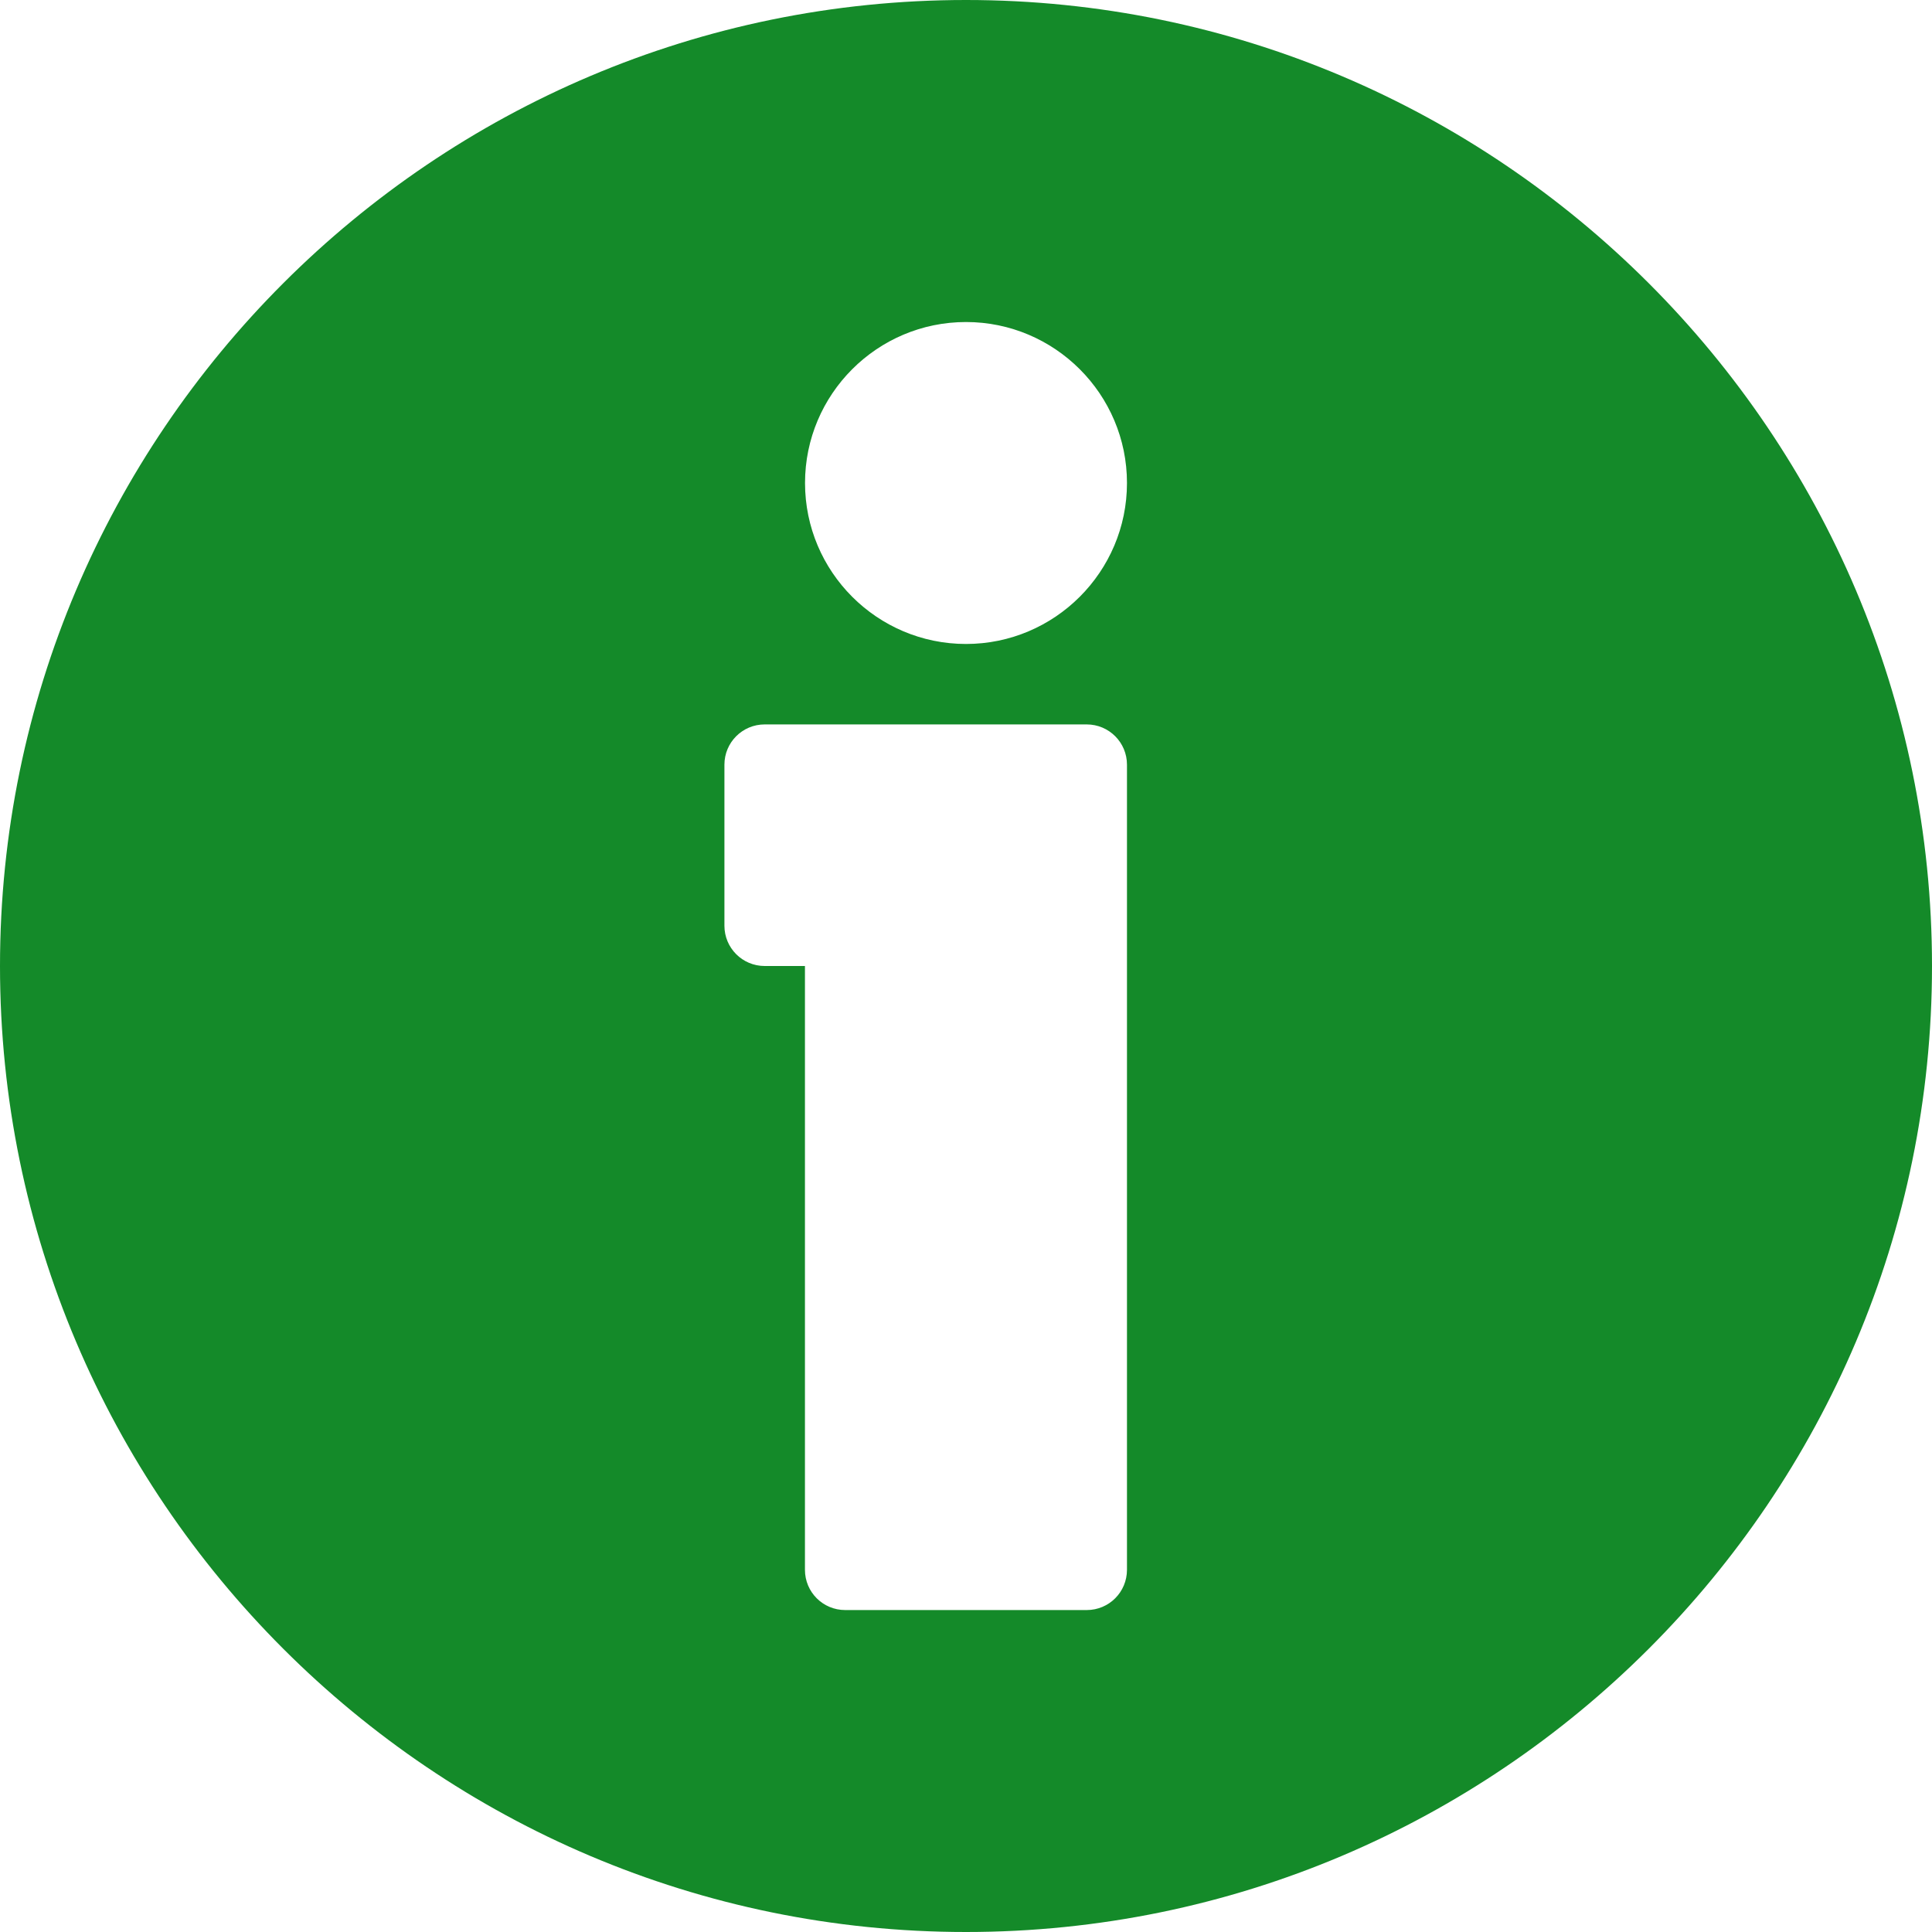 <?xml version="1.0" encoding="UTF-8"?> <!-- Generator: Adobe Illustrator 16.2.0, SVG Export Plug-In . SVG Version: 6.00 Build 0) --> <svg xmlns="http://www.w3.org/2000/svg" xmlns:xlink="http://www.w3.org/1999/xlink" version="1.1" id="Capa_1" x="0px" y="0px" width="25px" height="25px" viewBox="112.5 12.5 25 25" xml:space="preserve"> <g> <g> <path fill="#148A29" d="M125,12.5c-6.893,0-12.5,5.607-12.5,12.5s5.607,12.5,12.5,12.5s12.5-5.607,12.5-12.5 S131.893,12.5,125,12.5z M127.083,32.813c0,0.288-0.232,0.521-0.521,0.521h-3.125c-0.288,0-0.521-0.232-0.521-0.521V25h-0.521 c-0.288,0-0.521-0.233-0.521-0.521v-2.084c0-0.288,0.233-0.521,0.521-0.521h4.167c0.288,0,0.521,0.233,0.521,0.521V32.813z M125,20.833c-1.149,0-2.083-0.934-2.083-2.083s0.934-2.083,2.083-2.083c1.148,0,2.083,0.934,2.083,2.083 S126.148,20.833,125,20.833z"></path> </g> </g> </svg> 